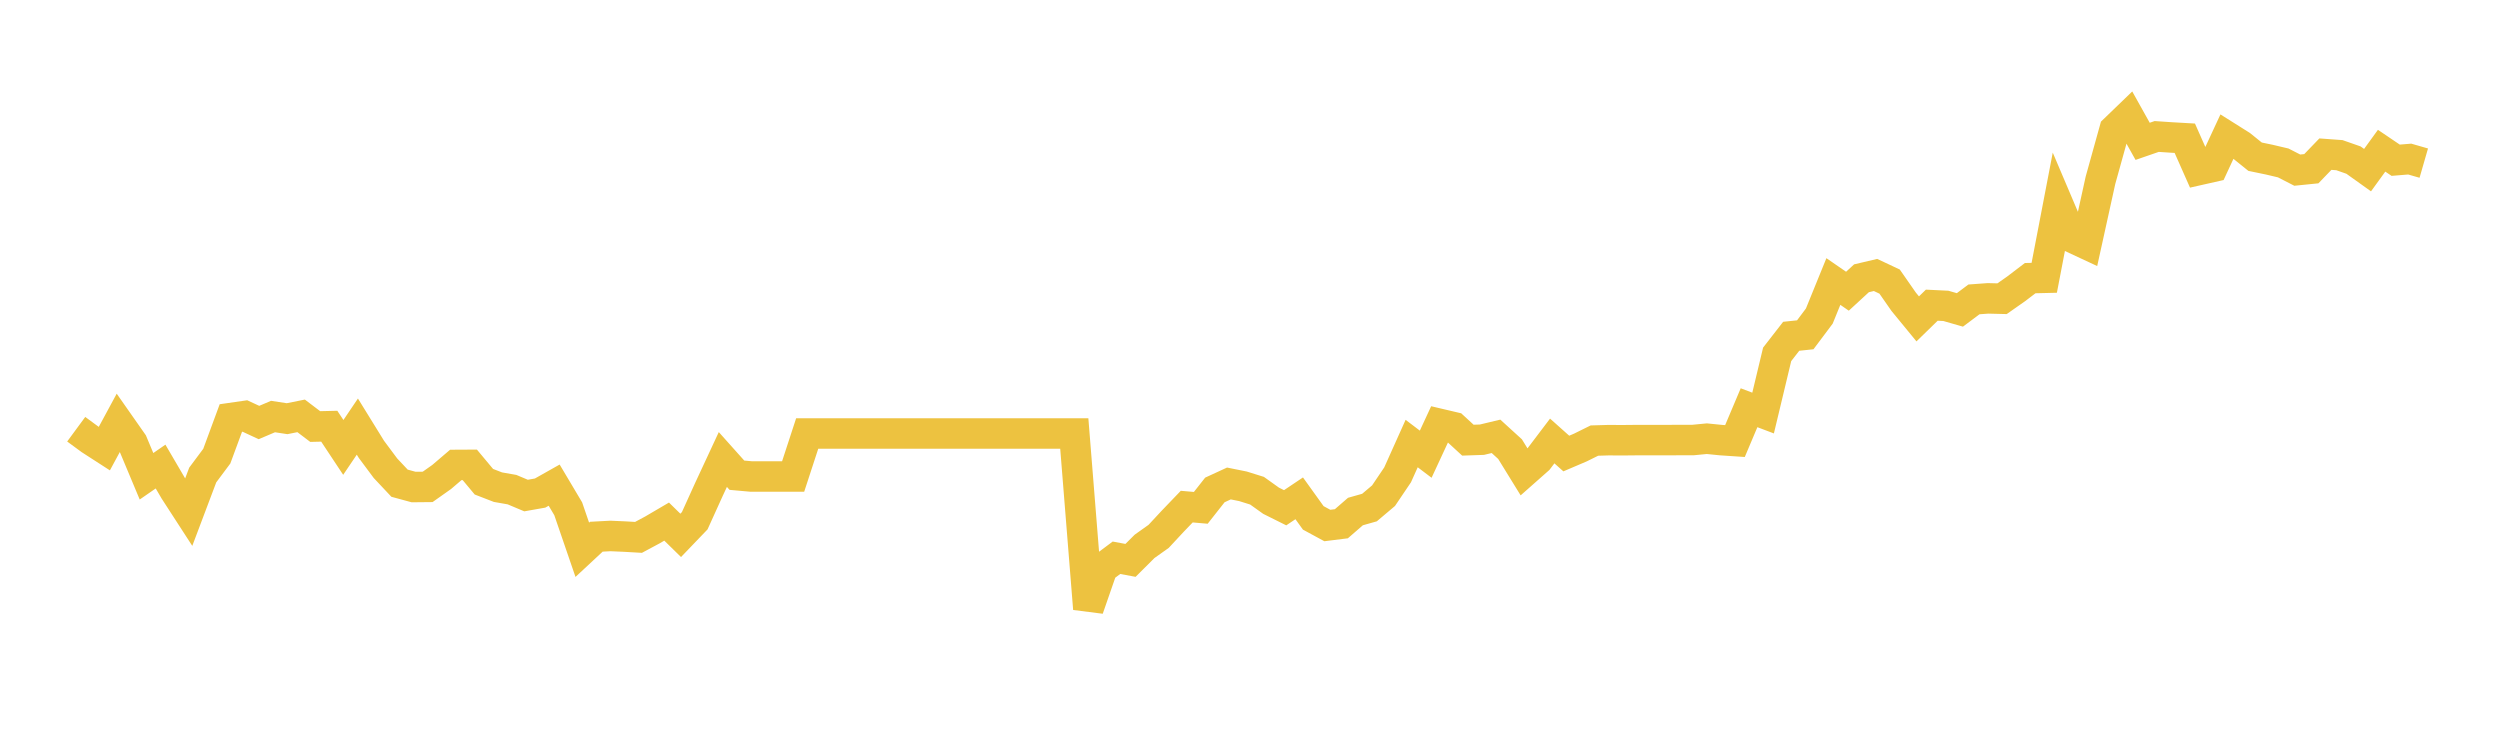 <svg width="164" height="48" xmlns="http://www.w3.org/2000/svg" xmlns:xlink="http://www.w3.org/1999/xlink"><path fill="none" stroke="rgb(237,194,64)" stroke-width="2" d="M5,28.157L5.922,28.835L6.844,29.43L7.766,27.725L8.689,29.042L9.611,31.244L10.533,30.606L11.455,32.182L12.377,33.605L13.299,31.16L14.222,29.923L15.144,27.422L16.066,27.289L16.988,27.717L17.91,27.325L18.832,27.466L19.754,27.281L20.677,27.981L21.599,27.959L22.521,29.35L23.443,27.985L24.365,29.478L25.287,30.716L26.21,31.698L27.132,31.949L28.054,31.94L28.976,31.288L29.898,30.5L30.82,30.495L31.743,31.601L32.665,31.958L33.587,32.12L34.509,32.508L35.431,32.345L36.353,31.825L37.275,33.376L38.198,36.066L39.12,35.208L40.042,35.159L40.964,35.199L41.886,35.252L42.808,34.758L43.731,34.217L44.653,35.12L45.575,34.159L46.497,32.125L47.419,30.143L48.341,31.174L49.263,31.257L50.186,31.257L51.108,31.257L52.03,31.257L52.952,28.437L53.874,28.437L54.796,28.437L55.719,28.437L56.641,28.437L57.563,28.437L58.485,28.437L59.407,28.437L60.329,28.437L61.251,28.437L62.174,28.437L63.096,28.437L64.018,28.437L64.94,28.437L65.862,28.437L66.784,28.437L67.707,28.437L68.629,28.437L69.551,28.437L70.473,28.437L71.395,39.934L72.317,37.279L73.24,36.589L74.162,36.761L75.084,35.841L76.006,35.186L76.928,34.195L77.85,33.234L78.772,33.314L79.695,32.141L80.617,31.716L81.539,31.902L82.461,32.19L83.383,32.849L84.305,33.309L85.228,32.69L86.15,33.973L87.072,34.473L87.994,34.358L88.916,33.557L89.838,33.296L90.76,32.517L91.683,31.15L92.605,29.097L93.527,29.796L94.449,27.809L95.371,28.026L96.293,28.875L97.216,28.844L98.138,28.623L99.06,29.464L99.982,30.96L100.904,30.145L101.826,28.928L102.749,29.752L103.671,29.358L104.593,28.902L105.515,28.875L106.437,28.88L107.359,28.871L108.281,28.871L109.204,28.871L110.126,28.867L111.048,28.867L111.97,28.778L112.892,28.871L113.814,28.933L114.737,26.747L115.659,27.096L116.581,23.246L117.503,22.06L118.425,21.963L119.347,20.733L120.269,18.467L121.192,19.104L122.114,18.255L123.036,18.038L123.958,18.472L124.88,19.795L125.802,20.919L126.725,20.02L127.647,20.065L128.569,20.33L129.491,19.64L130.413,19.573L131.335,19.596L132.257,18.95L133.18,18.246L134.102,18.224L135.024,13.422L135.946,15.591L136.868,16.02L137.79,11.829L138.713,8.51L139.635,7.621L140.557,9.272L141.479,8.953L142.401,9.015L143.323,9.068L144.246,11.152L145.168,10.944L146.09,8.957L147.012,9.537L147.934,10.28L148.856,10.471L149.778,10.688L150.701,11.161L151.623,11.068L152.545,10.112L153.467,10.179L154.389,10.502L155.311,11.161L156.234,9.887L157.156,10.511L158.078,10.435L159,10.701"></path></svg>
